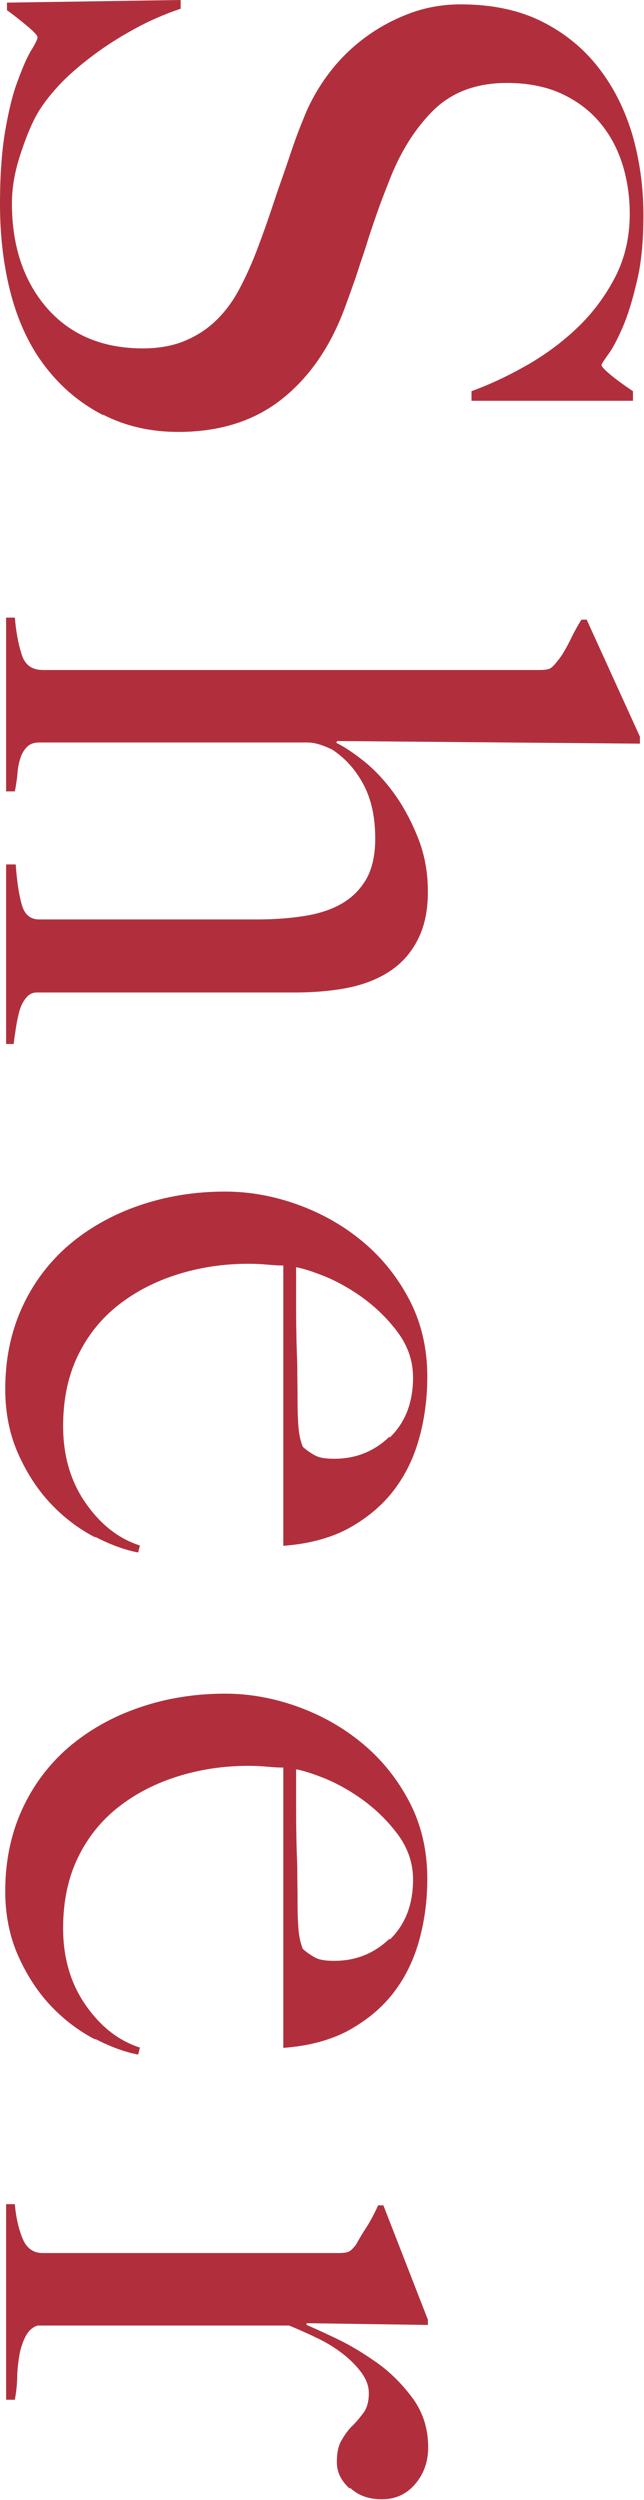 <?xml version="1.0" encoding="UTF-8"?><svg id="_レイヤー_2" xmlns="http://www.w3.org/2000/svg" viewBox="0 0 22.14 85.89"><defs><style>.cls-1{fill:#b12f3c;}</style></defs><g id="design"><path class="cls-1" d="M3.54,14.26c-.76-.39-1.41-.93-1.95-1.62s-.94-1.52-1.2-2.48-.39-2.01-.39-3.15c0-.98.06-1.82.18-2.52.12-.7.26-1.28.44-1.74.17-.46.32-.81.46-1.03.14-.23.21-.38.21-.44s-.12-.19-.36-.39c-.24-.2-.47-.38-.69-.54V.09l5.97-.09v.3c-.54.18-1.07.41-1.58.69-.51.28-.99.58-1.44.92s-.85.68-1.19,1.05c-.34.37-.6.72-.78,1.06-.18.34-.36.79-.54,1.35-.18.56-.27,1.1-.27,1.62,0,1.48.41,2.68,1.21,3.6.81.92,1.91,1.38,3.29,1.38.56,0,1.05-.09,1.47-.27.42-.18.78-.42,1.09-.73.31-.31.57-.67.79-1.1.22-.42.42-.87.6-1.35s.33-.9.45-1.26c.12-.36.23-.69.34-1,.11-.31.22-.63.33-.96.11-.33.25-.73.44-1.19.2-.52.47-1.02.82-1.5.35-.48.76-.9,1.23-1.26.47-.36.99-.65,1.56-.87.57-.22,1.17-.33,1.81-.33,1.08,0,2.01.2,2.79.59s1.43.92,1.95,1.59c.52.67.9,1.43,1.16,2.3.25.87.38,1.79.38,2.75,0,.9-.07,1.67-.23,2.31-.15.64-.31,1.16-.49,1.57-.18.41-.34.72-.5.93-.15.21-.22.32-.22.35,0,.06.12.18.36.38.24.19.48.36.72.52v.33h-5.55v-.33c.66-.24,1.31-.55,1.97-.93.65-.38,1.23-.82,1.74-1.32.51-.5.92-1.07,1.25-1.71.32-.64.48-1.35.48-2.13,0-.62-.09-1.21-.27-1.76-.18-.55-.45-1.03-.81-1.44-.36-.41-.81-.73-1.33-.96-.53-.23-1.14-.34-1.81-.34-1.06,0-1.91.32-2.55.96-.64.64-1.15,1.47-1.53,2.48-.16.4-.3.77-.42,1.12-.12.35-.24.69-.34,1.03-.11.34-.23.68-.34,1.03-.12.35-.25.71-.39,1.09-.5,1.36-1.23,2.41-2.18,3.16-.95.75-2.14,1.12-3.55,1.12-.96,0-1.82-.2-2.58-.59Z"/><path class="cls-1" d="M.21,29.7h.33c.04.54.1.99.2,1.35.09.36.29.54.61.54h7.5c.58,0,1.12-.04,1.62-.12.5-.08.93-.22,1.29-.43.36-.21.64-.5.84-.85.2-.36.3-.82.3-1.38,0-.72-.13-1.33-.39-1.83-.26-.5-.61-.9-1.05-1.2-.06-.04-.19-.1-.38-.17-.19-.07-.37-.1-.53-.1H1.35c-.18,0-.32.05-.42.15-.1.1-.18.23-.23.39-.05.16-.09.34-.1.54-.02.2-.05.4-.09.6H.21v-5.97h.3c.04.46.11.87.23,1.25.11.37.35.55.74.55h17.04c.16,0,.28-.01.36-.04.08-.03.17-.12.27-.25.14-.16.27-.38.41-.65.13-.27.27-.54.43-.79h.18l1.83,4.02v.24l-10.41-.09-.03.06c.28.14.6.35.96.64.36.29.7.65,1.02,1.09.32.44.59.94.82,1.51.23.57.35,1.19.35,1.87s-.12,1.21-.35,1.66c-.23.45-.55.81-.96,1.08-.41.27-.9.46-1.45.57-.56.11-1.17.16-1.83.16H1.26c-.14,0-.26.06-.36.18-.1.12-.18.27-.23.45-.05.18-.09.37-.12.57-.03.2-.06.39-.08.57H.21v-6.15Z"/><path class="cls-1" d="M3.29,52.83c-.55-.28-1.06-.66-1.52-1.14-.46-.48-.84-1.06-1.14-1.73-.3-.67-.45-1.42-.45-2.23,0-1.02.19-1.95.57-2.79.38-.84.92-1.56,1.6-2.15.69-.59,1.5-1.05,2.43-1.37.93-.32,1.91-.48,2.96-.48.84,0,1.67.15,2.5.45.83.3,1.57.72,2.23,1.27.66.55,1.2,1.22,1.61,2.01.41.79.61,1.67.61,2.62,0,.78-.1,1.51-.3,2.2-.2.69-.51,1.29-.92,1.8-.41.51-.93.92-1.54,1.25-.62.32-1.35.51-2.19.57v-9.63c-.16,0-.34-.01-.55-.03s-.43-.03-.65-.03c-.84,0-1.65.12-2.42.36-.77.24-1.45.59-2.04,1.05-.59.46-1.06,1.04-1.4,1.74-.34.7-.51,1.51-.51,2.43,0,1,.25,1.88.76,2.62s1.13,1.24,1.88,1.48l-.06.24c-.44-.08-.94-.26-1.48-.54ZM13.4,49.39c.53-.51.8-1.2.8-2.06,0-.56-.17-1.06-.5-1.52-.33-.45-.72-.84-1.16-1.17-.44-.33-.89-.58-1.33-.77-.45-.18-.79-.29-1.03-.33v1.23c0,.36,0,.71.01,1.06,0,.35.02.71.03,1.09,0,.38.01.8.01,1.26,0,.3.01.58.03.84.02.26.07.49.15.69.16.14.31.24.45.31.14.07.35.1.63.1.74,0,1.37-.25,1.9-.76Z"/><path class="cls-1" d="M3.29,70.08c-.55-.28-1.06-.66-1.52-1.14-.46-.48-.84-1.06-1.14-1.73-.3-.67-.45-1.42-.45-2.23,0-1.02.19-1.95.57-2.79.38-.84.92-1.56,1.6-2.15.69-.59,1.5-1.05,2.43-1.37.93-.32,1.91-.48,2.96-.48.84,0,1.67.15,2.5.45.83.3,1.57.72,2.23,1.27.66.55,1.2,1.22,1.61,2.01.41.79.61,1.67.61,2.62,0,.78-.1,1.51-.3,2.2-.2.69-.51,1.29-.92,1.8-.41.51-.93.92-1.54,1.25-.62.32-1.35.51-2.19.57v-9.63c-.16,0-.34-.01-.55-.03s-.43-.03-.65-.03c-.84,0-1.65.12-2.42.36-.77.24-1.45.59-2.04,1.05-.59.46-1.06,1.04-1.4,1.74-.34.7-.51,1.51-.51,2.43,0,1,.25,1.88.76,2.62s1.13,1.24,1.88,1.48l-.06.24c-.44-.08-.94-.26-1.48-.54ZM13.4,66.64c.53-.51.8-1.2.8-2.06,0-.56-.17-1.06-.5-1.52-.33-.45-.72-.84-1.16-1.17-.44-.33-.89-.58-1.33-.77-.45-.18-.79-.29-1.03-.33v1.23c0,.36,0,.71.01,1.06,0,.35.02.71.03,1.09,0,.38.01.8.01,1.26,0,.3.01.58.03.84.02.26.07.49.15.69.16.14.31.24.45.31.14.07.35.1.63.1.74,0,1.37-.25,1.9-.76Z"/><path class="cls-1" d="M12.02,85.5c-.29-.26-.44-.56-.44-.9,0-.32.05-.58.17-.77.11-.19.23-.36.38-.5.14-.14.26-.29.38-.45.11-.16.17-.38.17-.66,0-.24-.09-.48-.26-.71-.17-.23-.39-.45-.65-.65-.26-.2-.55-.38-.89-.54-.33-.16-.65-.3-.94-.42H1.29c-.18.06-.32.19-.42.39-.1.2-.17.42-.21.67-.04.25-.07.51-.07.78-.01.27-.04.5-.08.71H.21v-6.72h.3c.04.46.13.85.27,1.19.14.33.37.49.69.49h10.14c.16,0,.28-.01.36-.04.08-.03.17-.12.27-.25.1-.18.22-.39.38-.63.15-.24.27-.48.38-.72h.18l1.53,3.93v.18l-4.17-.06v.06c.24.1.59.26,1.05.48.46.22.92.5,1.4.84.47.34.87.75,1.22,1.23.34.48.51,1.03.51,1.65,0,.5-.15.92-.45,1.27-.3.35-.68.52-1.14.52s-.81-.13-1.09-.39Z"/></g></svg>
